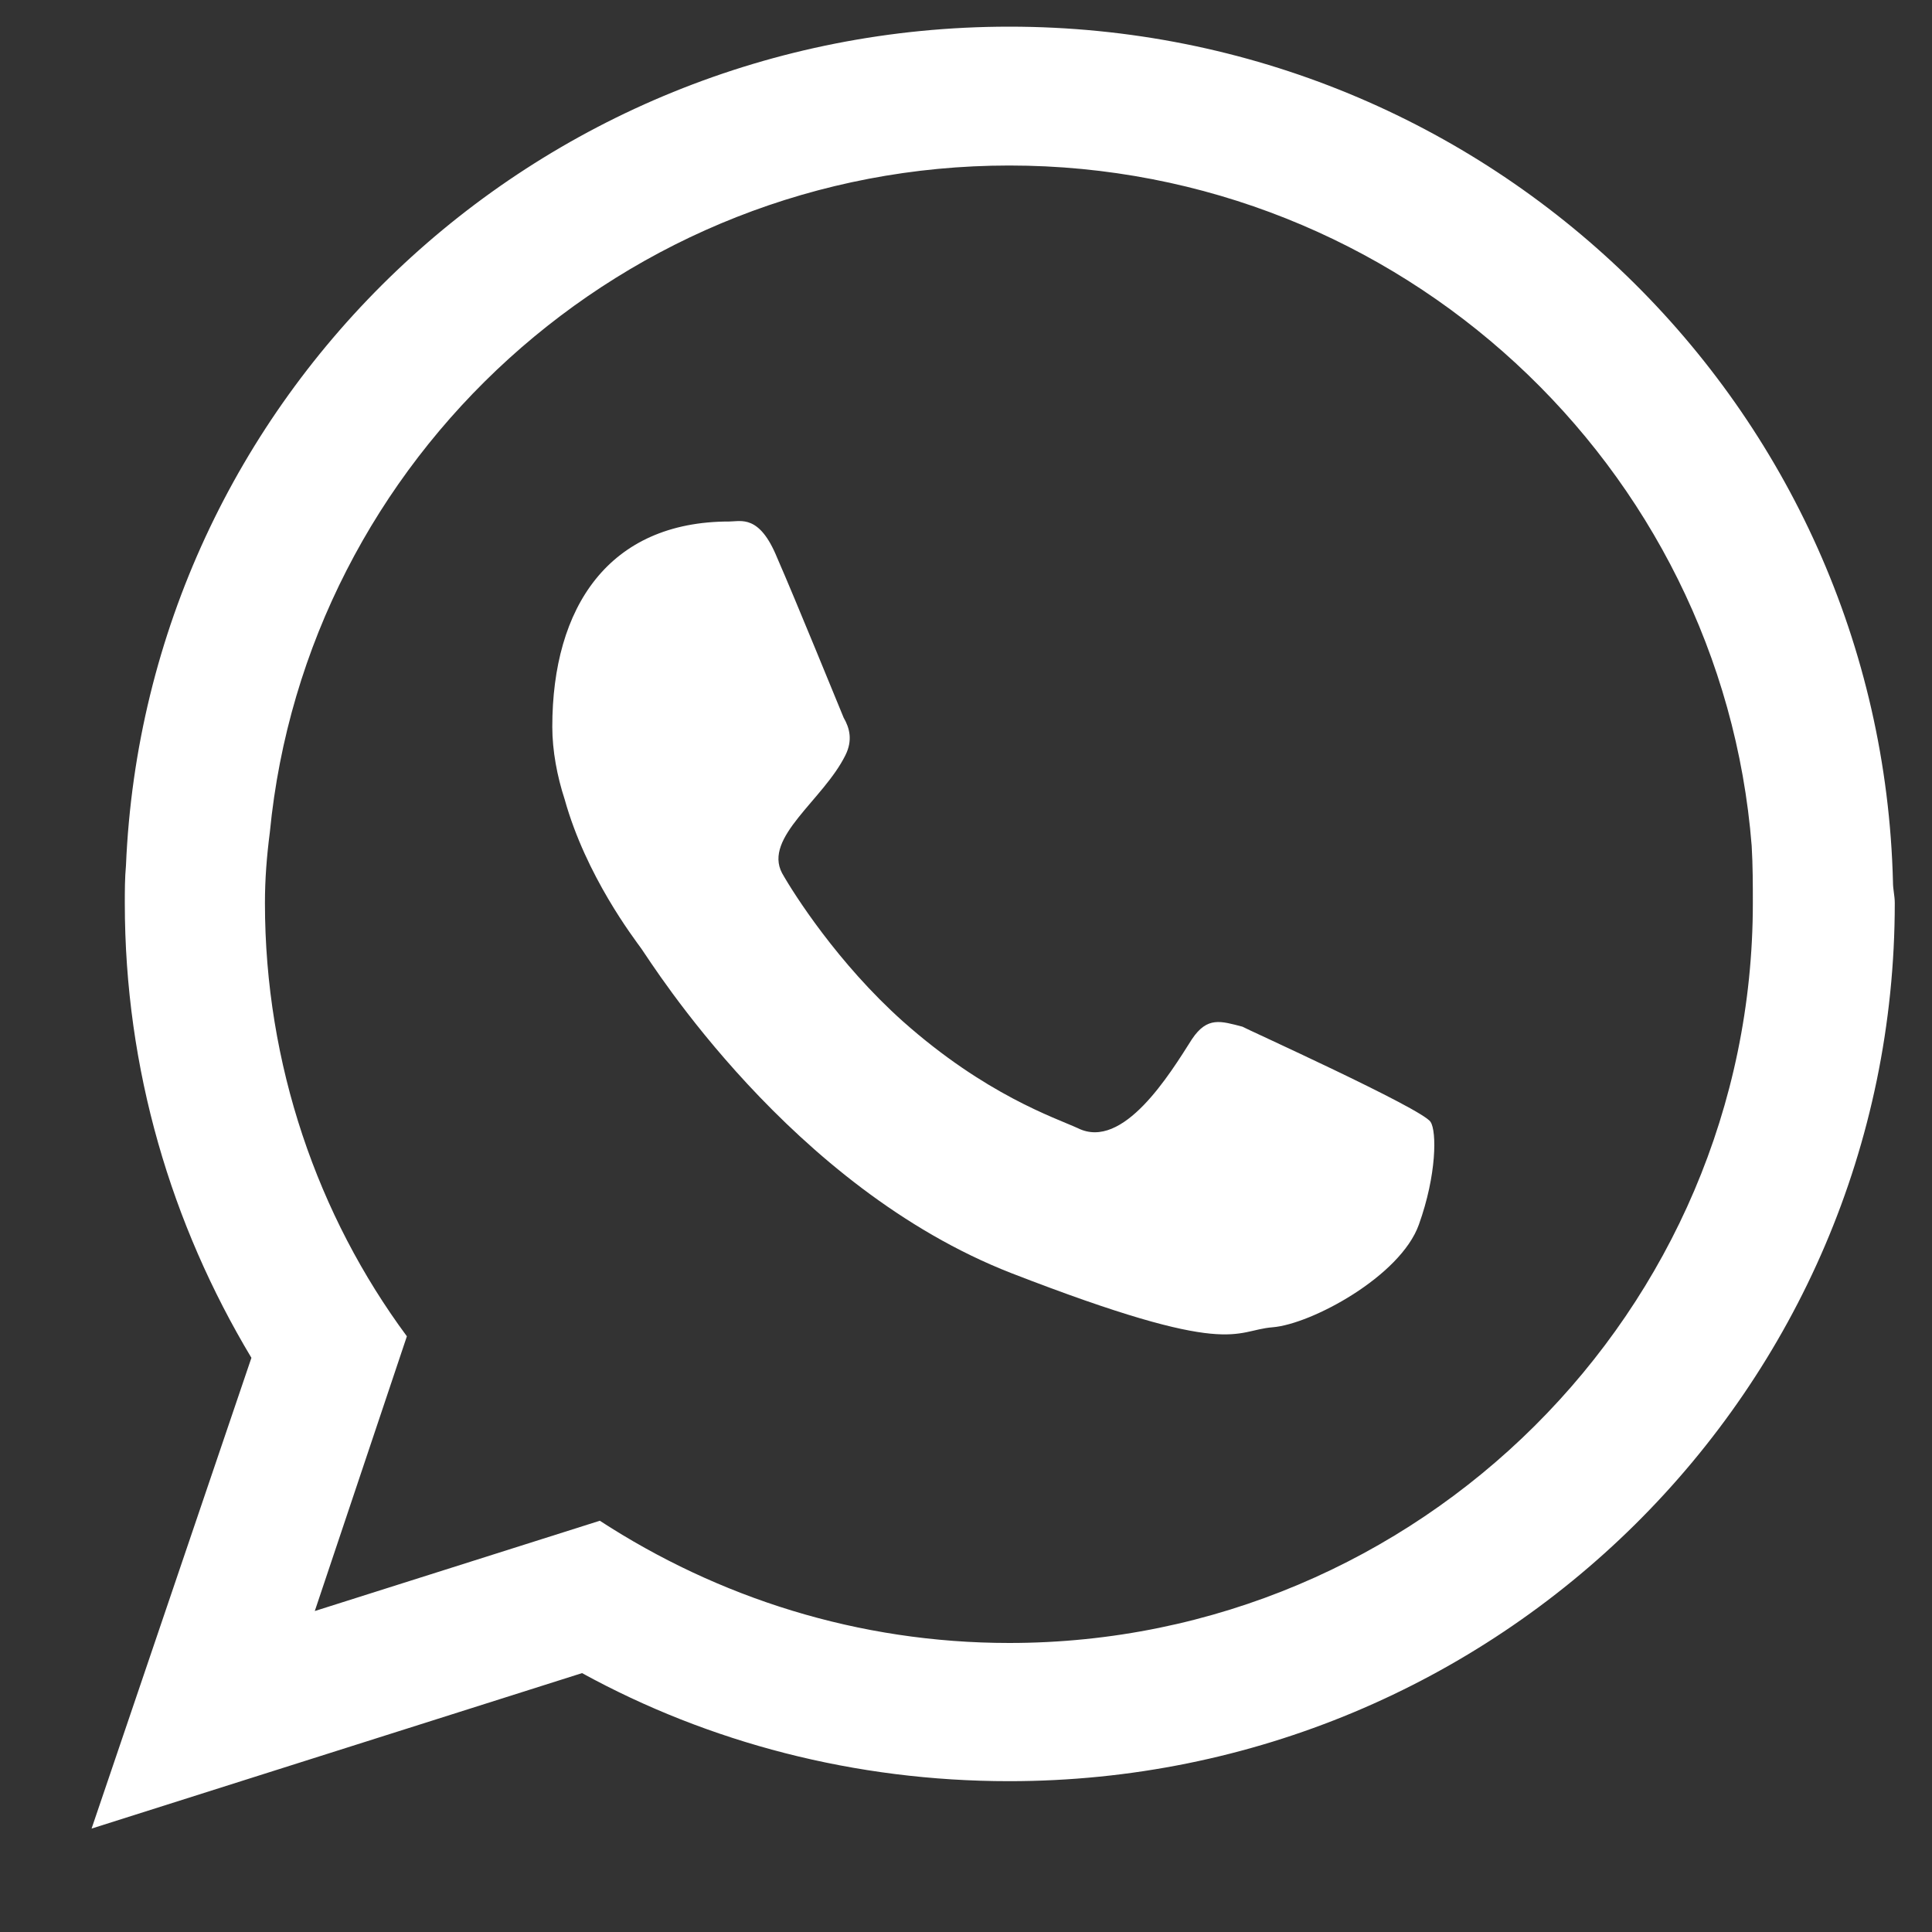 <svg width="15" height="15" viewBox="0 0 15 15" fill="none" xmlns="http://www.w3.org/2000/svg">
<rect x="0" y="0" width="15" height="15" fill="#333333" stroke="none"/>
<path fill-rule="evenodd" clip-rule="evenodd" d="M7.836 12.756C6.662 12.756 5.573 12.403 4.657 11.807L2.444 12.508L3.159 10.375C2.467 9.44 2.057 8.266 2.057 7.011C2.057 6.825 2.071 6.648 2.095 6.462C2.377 3.557 4.849 1.285 7.836 1.285C10.871 1.285 13.366 3.618 13.6 6.567C13.609 6.72 13.609 6.873 13.609 7.011C13.609 10.175 11.018 12.756 7.836 12.756ZM14.697 6.849C14.606 3.161 11.572 0.207 7.836 0.207C4.142 0.207 1.131 3.089 0.978 6.72C0.969 6.816 0.969 6.921 0.969 7.011C0.969 8.304 1.331 9.507 1.952 10.542L0.711 14.197L4.519 12.99C5.502 13.529 6.637 13.829 7.835 13.829C11.628 13.829 14.711 10.785 14.711 7.011C14.711 6.954 14.697 6.907 14.697 6.849Z" fill="white"/>
<path fill-rule="evenodd" clip-rule="evenodd" d="M9.646 7.971C9.479 7.928 9.374 7.89 9.255 8.067C9.083 8.338 8.72 8.935 8.368 8.759C8.191 8.678 7.652 8.501 7.008 7.928C6.507 7.48 6.163 6.941 6.072 6.779C5.925 6.502 6.392 6.211 6.564 5.863C6.621 5.748 6.597 5.653 6.55 5.572C6.516 5.491 6.178 4.66 6.034 4.331C5.896 3.992 5.753 4.049 5.662 4.049C4.727 4.049 4.288 4.713 4.288 5.643C4.288 5.829 4.326 6.029 4.384 6.206C4.55 6.802 4.922 7.285 4.98 7.366C5.061 7.48 6.14 9.217 7.853 9.885C9.575 10.553 9.575 10.329 9.88 10.305C10.181 10.281 10.873 9.909 11.016 9.508C11.155 9.121 11.155 8.783 11.107 8.711C11.049 8.61 9.646 7.976 9.646 7.971Z" fill="white"/>
</svg>
